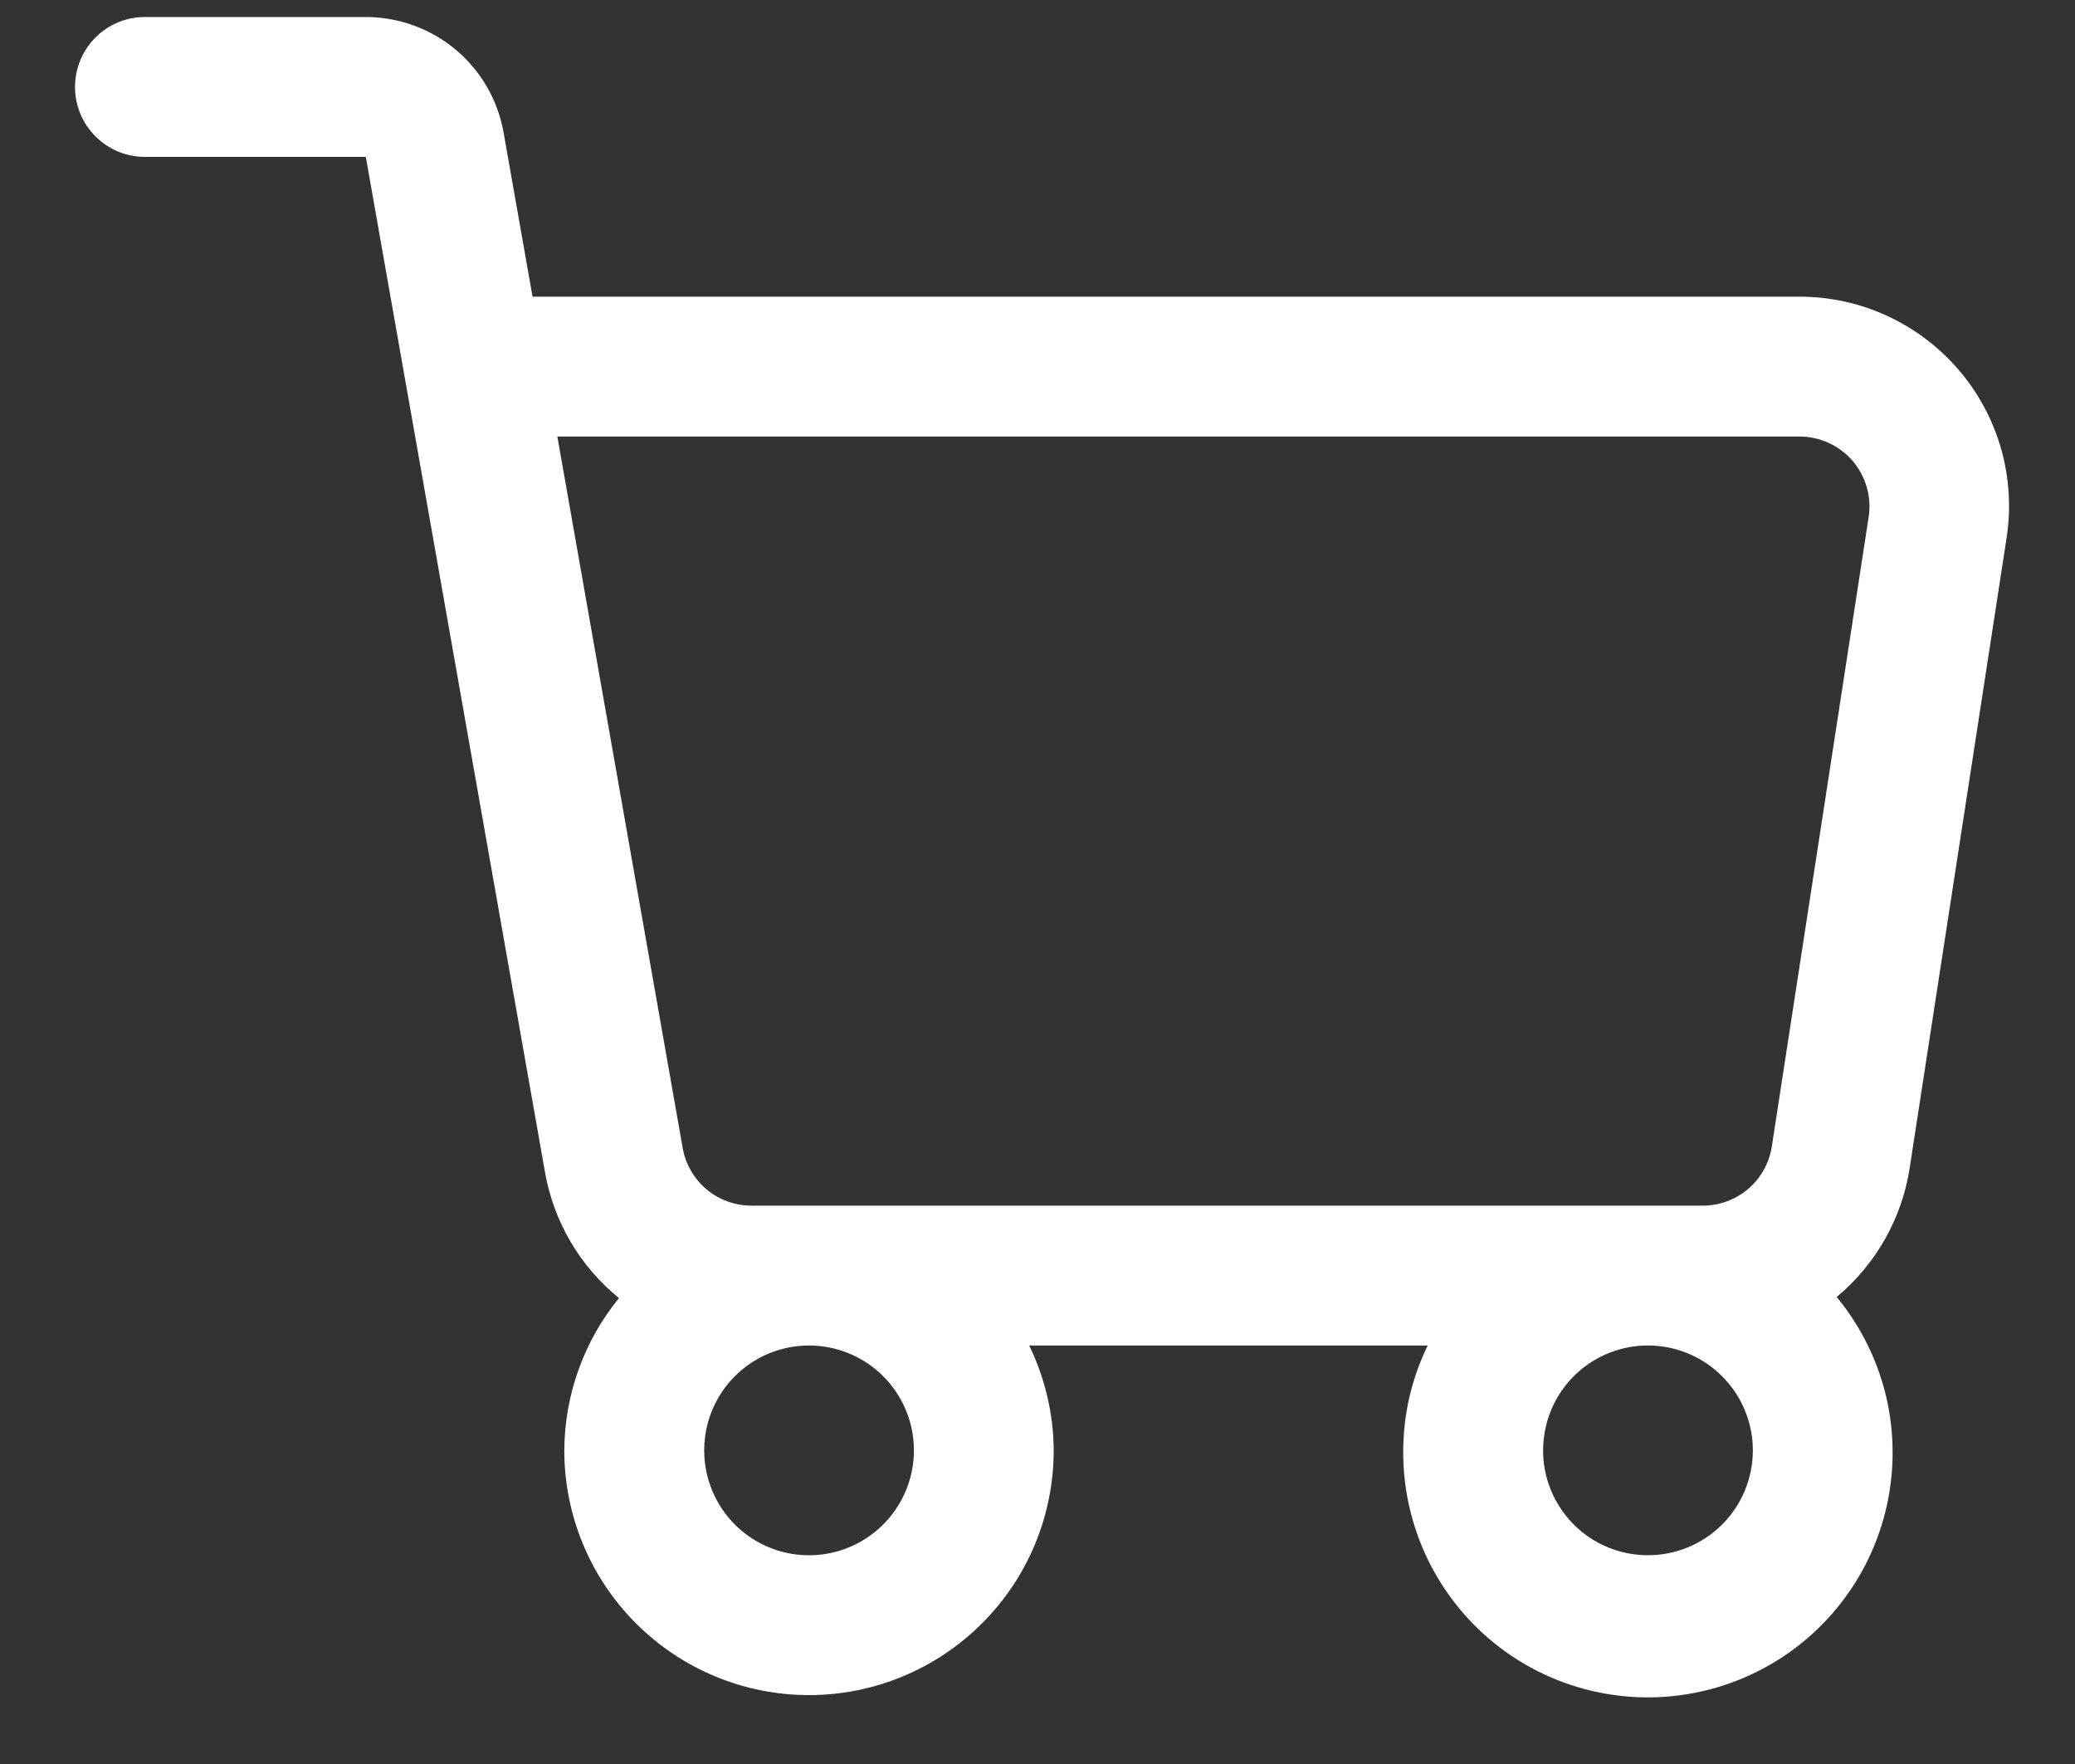 <?xml version="1.0" encoding="UTF-8"?> <svg xmlns="http://www.w3.org/2000/svg" width="20" height="17" viewBox="0 0 20 17" fill="none"><rect x="0" y="0" width="20" height="17" fill="#333333" stroke="none"/> <path d="M18.879 3.565C18.689 3.343 18.454 3.166 18.189 3.044C17.925 2.922 17.637 2.859 17.345 2.859H5.133L4.854 1.278C4.799 0.966 4.636 0.683 4.393 0.479C4.15 0.276 3.843 0.164 3.526 0.164H1.396C1.218 0.164 1.046 0.235 0.92 0.361C0.794 0.488 0.723 0.659 0.723 0.838C0.723 1.017 0.794 1.188 0.92 1.314C1.046 1.441 1.218 1.512 1.396 1.512H3.526L5.253 11.297C5.337 11.774 5.59 12.205 5.966 12.51C5.628 12.924 5.442 13.442 5.439 13.977C5.439 14.603 5.688 15.203 6.13 15.645C6.572 16.087 7.172 16.336 7.798 16.336C8.423 16.336 9.023 16.087 9.465 15.645C9.908 15.203 10.156 14.603 10.156 13.977C10.154 13.627 10.073 13.282 9.92 12.967H13.761C13.607 13.282 13.527 13.627 13.525 13.977C13.522 14.357 13.61 14.731 13.782 15.069C13.954 15.407 14.205 15.699 14.513 15.919C14.822 16.14 15.179 16.282 15.555 16.335C15.93 16.388 16.313 16.349 16.67 16.223C17.028 16.096 17.35 15.886 17.608 15.608C17.867 15.331 18.055 14.995 18.156 14.63C18.258 14.264 18.269 13.88 18.191 13.509C18.112 13.138 17.944 12.792 17.703 12.499C18.082 12.184 18.333 11.74 18.407 11.253L19.34 5.188C19.385 4.9 19.367 4.606 19.288 4.326C19.208 4.046 19.069 3.786 18.879 3.565ZM8.809 13.977C8.809 14.177 8.749 14.373 8.638 14.539C8.527 14.705 8.369 14.835 8.185 14.911C8 14.988 7.797 15.008 7.601 14.969C7.405 14.93 7.224 14.834 7.083 14.692C6.942 14.551 6.846 14.371 6.807 14.175C6.768 13.979 6.788 13.775 6.864 13.591C6.941 13.406 7.07 13.248 7.236 13.137C7.403 13.026 7.598 12.967 7.798 12.967C8.066 12.967 8.323 13.073 8.513 13.263C8.702 13.452 8.809 13.71 8.809 13.977ZM15.884 14.988C15.684 14.988 15.489 14.929 15.322 14.818C15.156 14.707 15.027 14.549 14.95 14.364C14.873 14.18 14.854 13.976 14.893 13.78C14.931 13.584 15.028 13.404 15.169 13.263C15.31 13.121 15.491 13.025 15.687 12.986C15.883 12.947 16.086 12.967 16.271 13.044C16.455 13.12 16.613 13.25 16.724 13.416C16.835 13.582 16.895 13.778 16.895 13.977C16.895 14.246 16.788 14.503 16.599 14.692C16.409 14.882 16.152 14.988 15.884 14.988ZM17.078 11.048C17.053 11.207 16.973 11.352 16.851 11.457C16.729 11.561 16.573 11.619 16.412 11.619H7.244C7.085 11.619 6.932 11.564 6.81 11.462C6.689 11.36 6.607 11.219 6.58 11.063L5.372 4.207H17.345C17.442 4.207 17.538 4.228 17.627 4.269C17.715 4.309 17.793 4.368 17.857 4.442C17.92 4.516 17.966 4.602 17.993 4.696C18.02 4.789 18.026 4.887 18.011 4.983L17.078 11.048Z" fill="white"></path> </svg> 